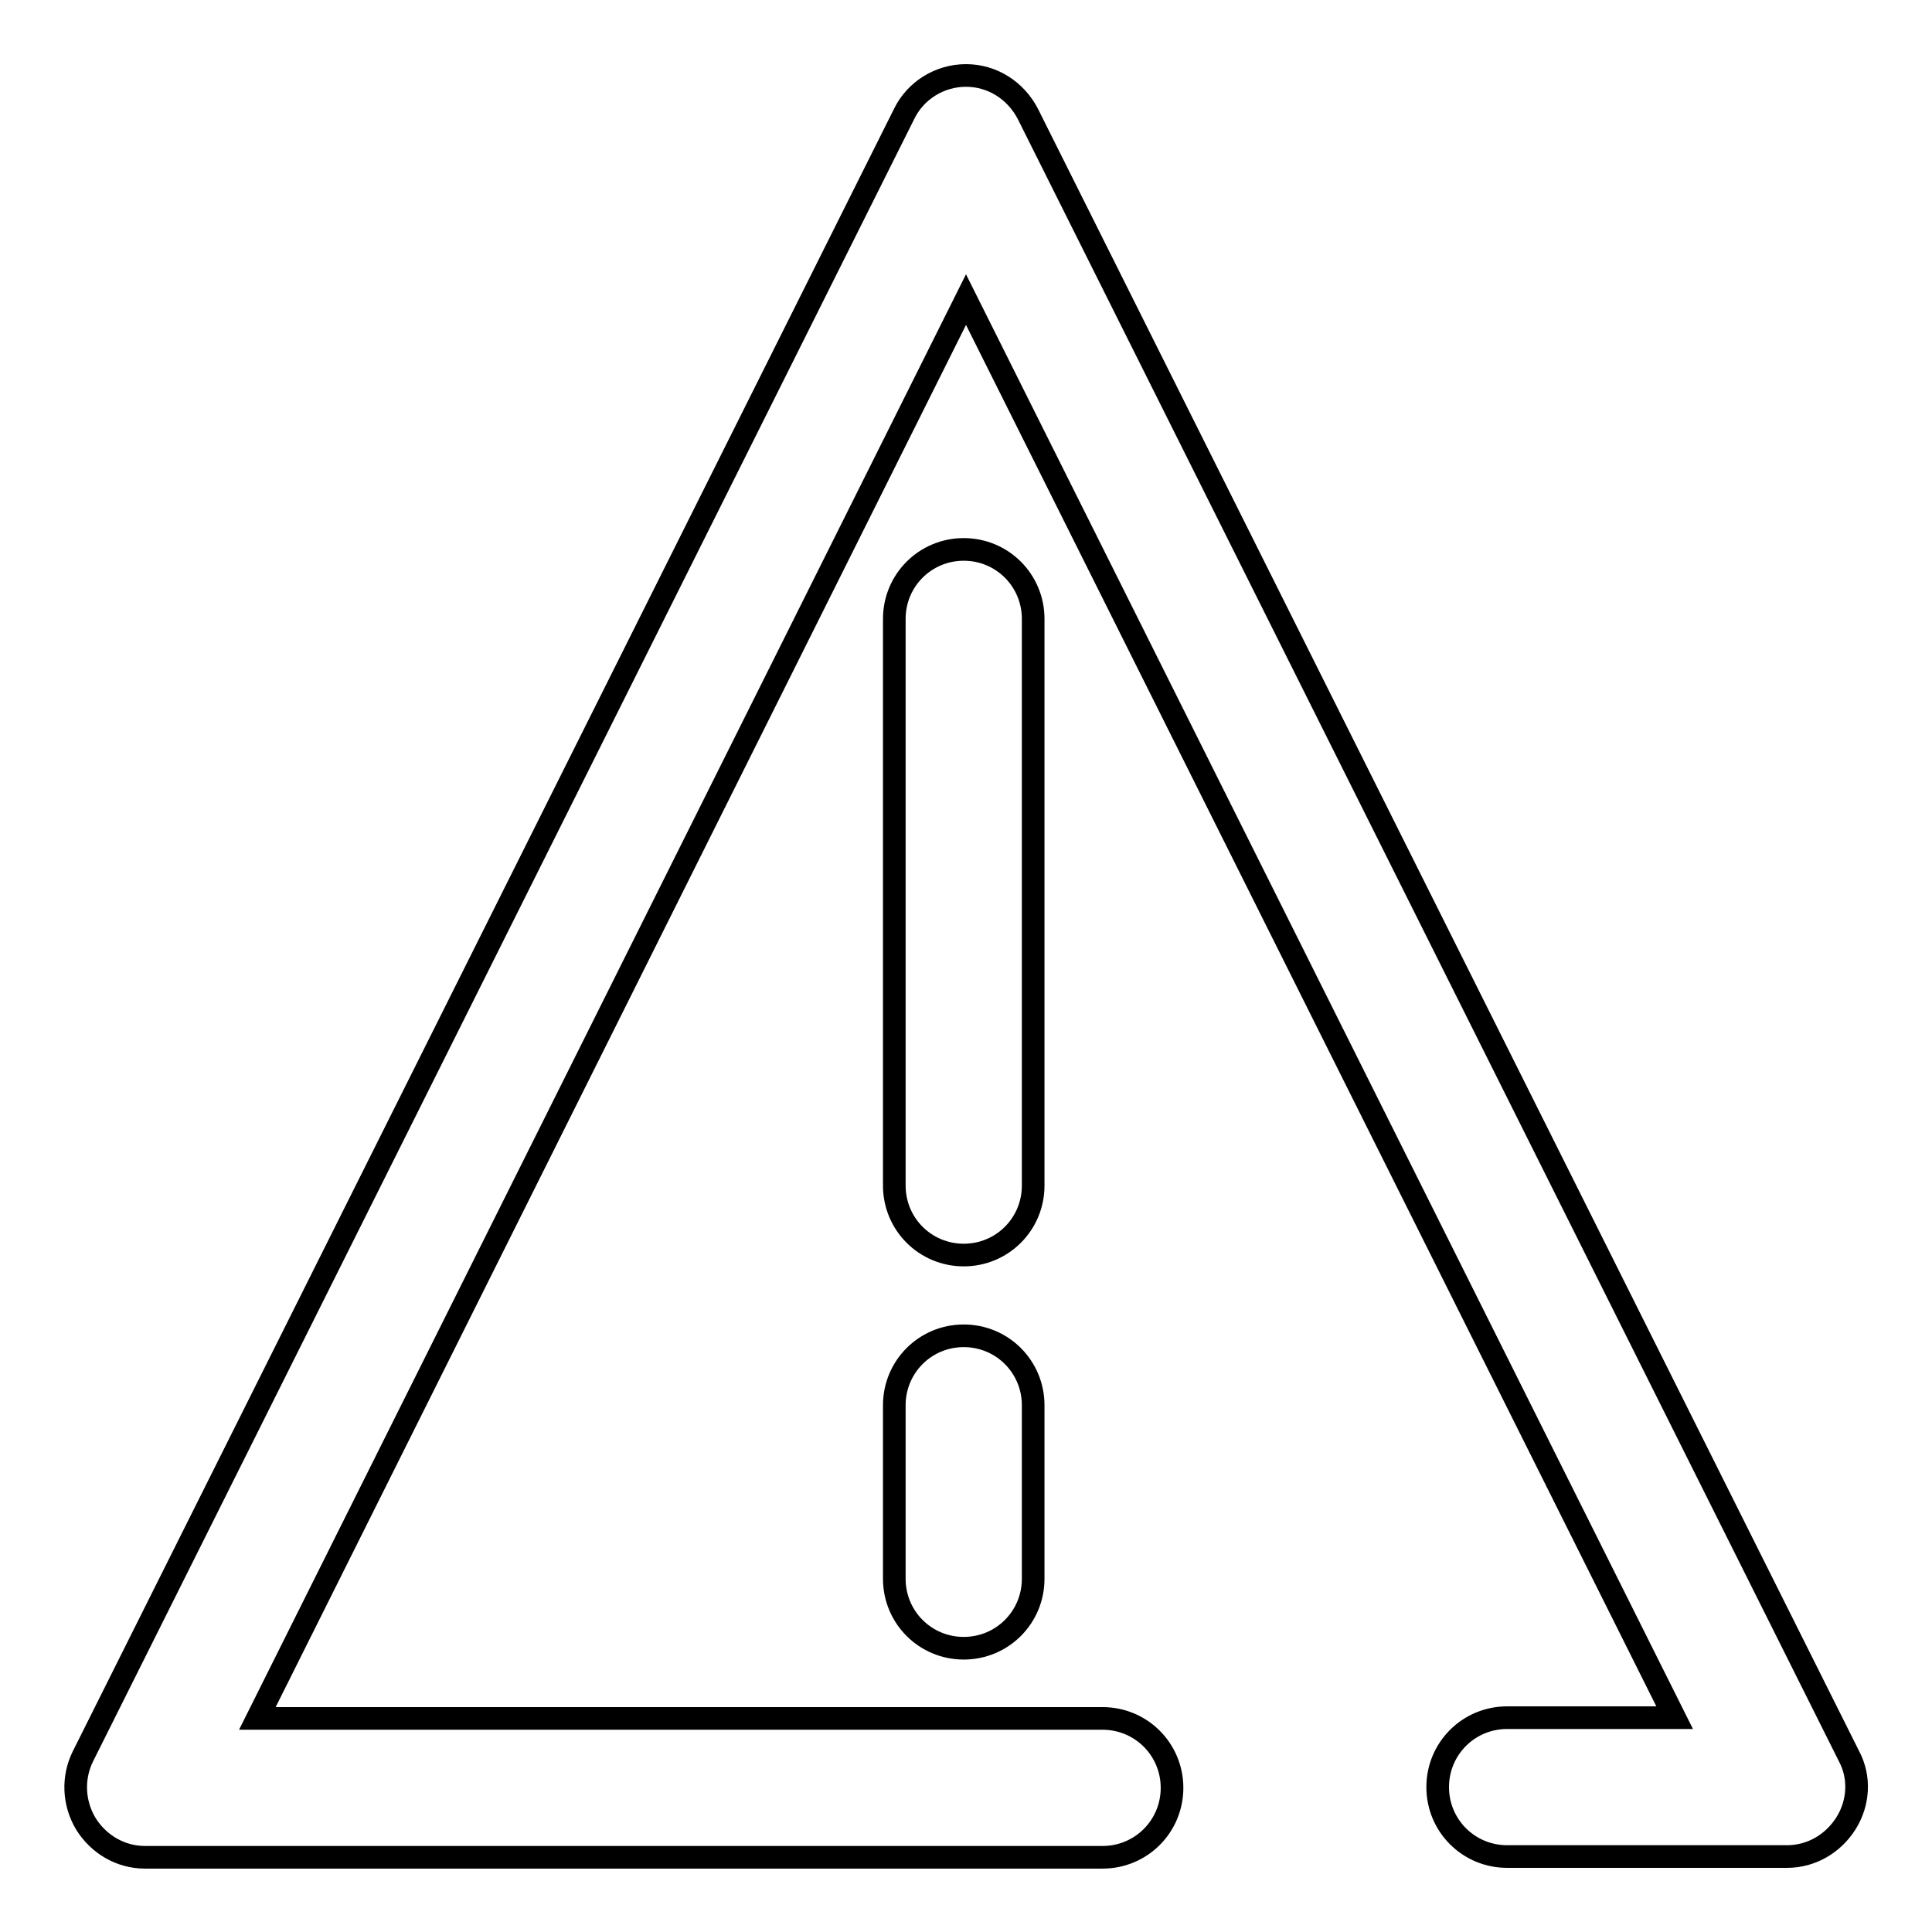 <?xml version="1.0" encoding="utf-8"?>
<!-- Svg Vector Icons : http://www.onlinewebfonts.com/icon -->
<!DOCTYPE svg PUBLIC "-//W3C//DTD SVG 1.1//EN" "http://www.w3.org/Graphics/SVG/1.1/DTD/svg11.dtd">
<svg version="1.1" xmlns="http://www.w3.org/2000/svg" xmlns:xlink="http://www.w3.org/1999/xlink" x="0px" y="0px" viewBox="0 0 256 256" enable-background="new 0 0 256 256" xml:space="preserve">
<g><g><path stroke-width="3" fill-opacity="0" stroke="#000000"  d="M245,232.7L136.2,15.1c-1.6-3.1-4.7-5.1-8.2-5.1c-3.5,0-6.7,2-8.2,5.1L11,232.7c-1.4,2.8-1.3,6.2,0.4,9c1.7,2.7,4.6,4.4,7.8,4.4h126.9c5.1,0,9.2-4.1,9.2-9.2c0-5.1-4.1-9.2-9.2-9.2h-112L128,39.7l93.9,187.9h-22.2c-5.1,0-9.2,4.1-9.2,9.2c0,5.1,4.1,9.2,9.2,9.2h37.1c3.2,0,6.1-1.7,7.8-4.4C246.3,238.9,246.5,235.5,245,232.7z"/><path stroke-width="3" fill-opacity="0" stroke="#000000"  d="M136.9,82c0-5.1-4.1-9.2-9.2-9.2s-9.2,4.1-9.2,9.2v75.1c0,5.1,4.1,9.2,9.2,9.2s9.2-4.1,9.2-9.2V82z"/><path stroke-width="3" fill-opacity="0" stroke="#000000"  d="M127.7,177c-5.1,0-9.2,4.1-9.2,9.2v23c0,5.1,4.1,9.2,9.2,9.2s9.2-4.1,9.2-9.2v-23C136.9,181.1,132.8,177,127.7,177z"/></g></g>
</svg>